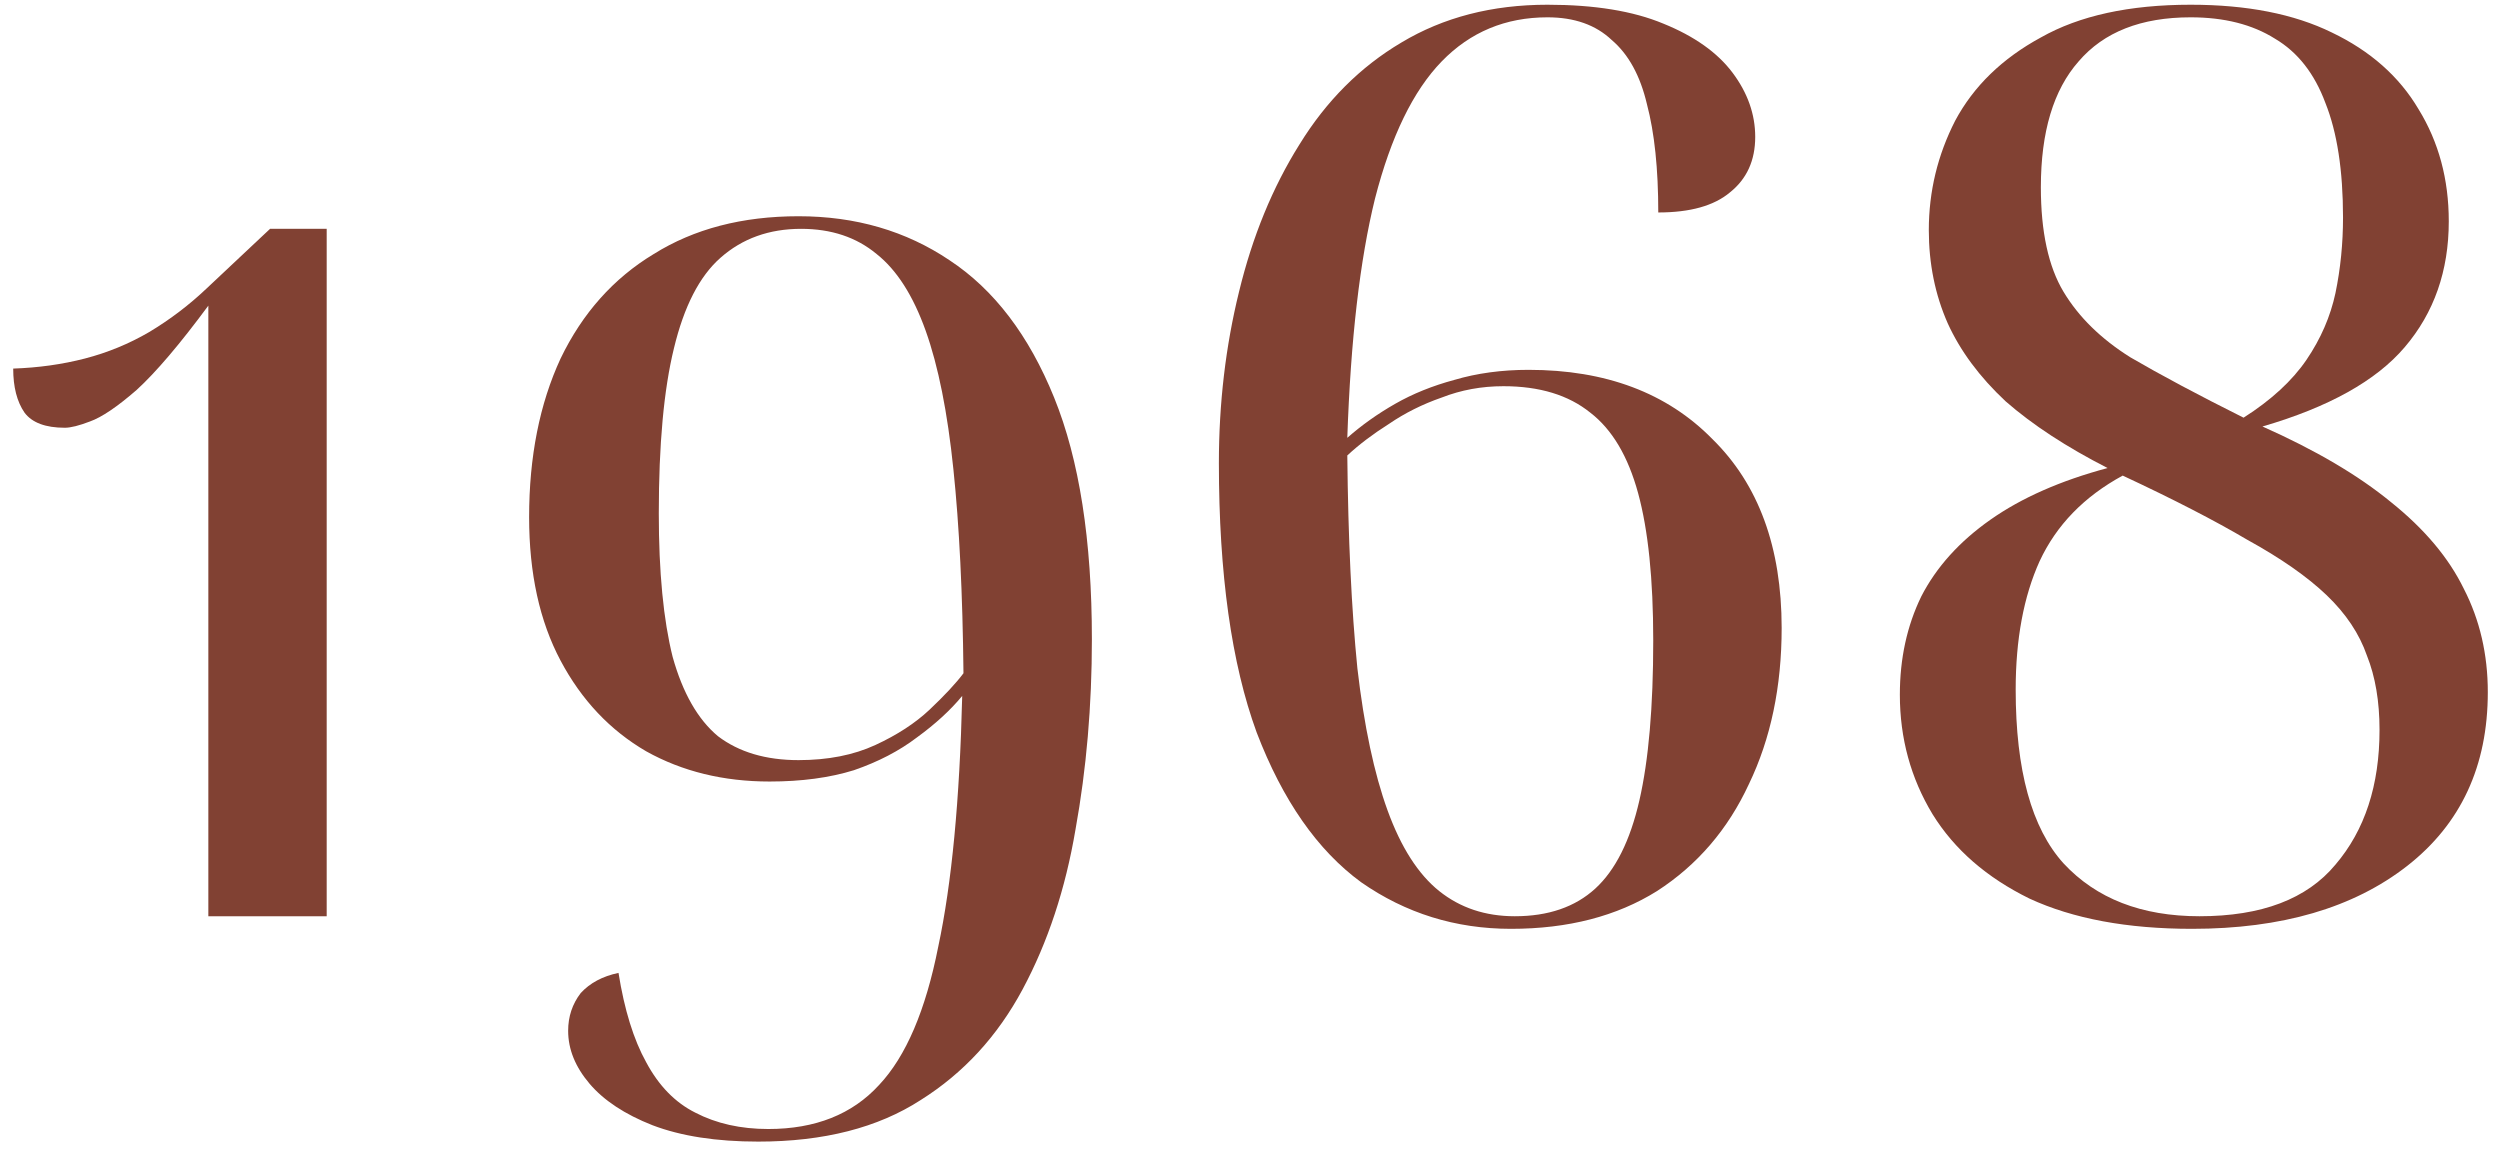 <svg width="139" height="64" viewBox="0 0 139 64" fill="none" xmlns="http://www.w3.org/2000/svg">
<path d="M11.584 16.993C9.997 19.14 8.667 20.703 7.594 21.683C6.521 22.616 5.657 23.2 5.004 23.433C4.397 23.666 3.931 23.783 3.604 23.783C2.531 23.783 1.784 23.503 1.364 22.943C0.944 22.336 0.734 21.52 0.734 20.493C2.134 20.446 3.464 20.259 4.724 19.933C5.984 19.606 7.174 19.116 8.294 18.463C9.461 17.763 10.534 16.946 11.514 16.013L15.014 12.723H18.164V50.943H11.584V16.993Z" fill="#814133"/>
<path d="M42.159 63.473C39.826 63.473 37.866 63.169 36.279 62.563C34.739 61.956 33.572 61.186 32.779 60.253C31.986 59.319 31.589 58.34 31.589 57.313C31.589 56.52 31.823 55.819 32.289 55.213C32.803 54.653 33.502 54.279 34.389 54.093C34.716 56.146 35.229 57.803 35.929 59.063C36.629 60.37 37.539 61.303 38.659 61.863C39.826 62.469 41.179 62.773 42.719 62.773C45.333 62.773 47.386 61.956 48.879 60.323C50.373 58.736 51.469 56.169 52.169 52.623C52.916 49.123 53.359 44.48 53.499 38.693C52.846 39.486 52.006 40.256 50.979 41.003C49.999 41.749 48.833 42.356 47.479 42.823C46.126 43.243 44.562 43.453 42.789 43.453C40.222 43.453 37.936 42.893 35.929 41.773C33.922 40.606 32.336 38.926 31.169 36.733C30.003 34.539 29.419 31.88 29.419 28.753C29.419 25.393 30.003 22.453 31.169 19.933C32.383 17.413 34.109 15.476 36.349 14.123C38.589 12.723 41.273 12.023 44.399 12.023C47.572 12.023 50.373 12.839 52.799 14.473C55.273 16.106 57.209 18.649 58.609 22.103C60.009 25.556 60.709 30.036 60.709 35.543C60.709 39.23 60.406 42.753 59.799 46.113C59.239 49.426 58.259 52.389 56.859 55.003C55.459 57.616 53.569 59.669 51.189 61.163C48.809 62.703 45.799 63.473 42.159 63.473ZM44.399 42.263C46.032 42.263 47.456 41.983 48.669 41.423C49.883 40.863 50.886 40.209 51.679 39.463C52.519 38.669 53.149 37.993 53.569 37.433C53.523 32.999 53.336 29.22 53.009 26.093C52.682 22.919 52.169 20.353 51.469 18.393C50.769 16.433 49.859 15.009 48.739 14.123C47.619 13.19 46.219 12.723 44.539 12.723C42.766 12.723 41.273 13.259 40.059 14.333C38.892 15.36 38.029 17.04 37.469 19.373C36.909 21.66 36.629 24.716 36.629 28.543C36.629 31.809 36.886 34.469 37.399 36.523C37.959 38.529 38.799 39.999 39.919 40.933C41.086 41.819 42.579 42.263 44.399 42.263Z" fill="#814133"/>
<path d="M84.01 51.643C80.93 51.643 78.154 50.779 75.68 49.053C73.254 47.279 71.317 44.503 69.87 40.723C68.47 36.896 67.77 31.903 67.77 25.743C67.77 22.43 68.144 19.256 68.89 16.223C69.637 13.143 70.757 10.413 72.25 8.033C73.744 5.606 75.634 3.716 77.92 2.363C80.254 0.963 82.96 0.263 86.04 0.263C88.654 0.263 90.8 0.613 92.48 1.313C94.207 2.013 95.49 2.923 96.33 4.043C97.17 5.163 97.59 6.353 97.59 7.613C97.59 8.919 97.124 9.946 96.19 10.693C95.304 11.44 93.974 11.813 92.2 11.813C92.2 9.386 91.99 7.379 91.57 5.793C91.197 4.206 90.544 3.016 89.61 2.223C88.724 1.383 87.534 0.963 86.04 0.963C83.707 0.963 81.747 1.779 80.16 3.413C78.574 5.046 77.337 7.589 76.45 11.043C75.61 14.45 75.097 18.883 74.91 24.343C75.704 23.643 76.59 23.013 77.57 22.453C78.55 21.893 79.647 21.45 80.86 21.123C82.12 20.75 83.497 20.563 84.99 20.563C89.284 20.563 92.69 21.846 95.21 24.413C97.777 26.933 99.06 30.433 99.06 34.913C99.06 38.179 98.454 41.073 97.24 43.593C96.074 46.113 94.37 48.096 92.13 49.543C89.89 50.943 87.184 51.643 84.01 51.643ZM84.22 50.943C86.087 50.943 87.58 50.429 88.7 49.403C89.82 48.376 90.637 46.743 91.15 44.503C91.664 42.263 91.92 39.3 91.92 35.613C91.92 32.206 91.64 29.476 91.08 27.423C90.52 25.369 89.634 23.876 88.42 22.943C87.207 21.963 85.597 21.473 83.59 21.473C82.377 21.473 81.234 21.683 80.16 22.103C79.087 22.476 78.107 22.966 77.22 23.573C76.334 24.133 75.564 24.716 74.91 25.323C74.957 29.943 75.144 33.886 75.47 37.153C75.844 40.373 76.404 43.01 77.15 45.063C77.897 47.116 78.854 48.609 80.02 49.543C81.187 50.476 82.587 50.943 84.22 50.943Z" fill="#814133"/>
<path d="M121.872 51.643C118.278 51.643 115.268 51.083 112.842 49.963C110.462 48.796 108.665 47.233 107.452 45.273C106.238 43.266 105.632 41.05 105.632 38.623C105.632 36.616 106.028 34.796 106.822 33.163C107.662 31.529 108.945 30.106 110.672 28.893C112.398 27.68 114.568 26.723 117.182 26.023C114.895 24.856 113.005 23.619 111.512 22.313C110.065 20.959 108.992 19.513 108.292 17.973C107.592 16.386 107.242 14.659 107.242 12.793C107.242 10.646 107.732 8.616 108.712 6.703C109.738 4.789 111.325 3.249 113.472 2.083C115.618 0.869 118.395 0.263 121.802 0.263C124.928 0.263 127.542 0.776 129.642 1.803C131.788 2.829 133.398 4.253 134.472 6.073C135.592 7.893 136.152 9.969 136.152 12.303C136.152 15.056 135.335 17.39 133.702 19.303C132.115 21.169 129.478 22.64 125.792 23.713C128.732 25.02 131.112 26.419 132.932 27.913C134.798 29.406 136.152 31.016 136.992 32.743C137.878 34.469 138.322 36.383 138.322 38.483C138.322 42.59 136.828 45.809 133.842 48.143C130.855 50.476 126.865 51.643 121.872 51.643ZM122.292 50.943C125.745 50.943 128.265 49.986 129.852 48.073C131.485 46.16 132.302 43.663 132.302 40.583C132.302 38.996 132.068 37.62 131.602 36.453C131.182 35.239 130.435 34.12 129.362 33.093C128.288 32.066 126.818 31.04 124.952 30.013C123.132 28.939 120.822 27.75 118.022 26.443C115.875 27.61 114.335 29.196 113.402 31.203C112.515 33.163 112.072 35.543 112.072 38.343C112.072 42.823 112.958 46.043 114.732 48.003C116.552 49.963 119.072 50.943 122.292 50.943ZM124.742 23.223C126.282 22.243 127.448 21.169 128.242 20.003C129.035 18.836 129.572 17.599 129.852 16.293C130.132 14.94 130.272 13.54 130.272 12.093C130.272 9.479 129.945 7.356 129.292 5.723C128.685 4.089 127.752 2.899 126.492 2.153C125.232 1.359 123.668 0.963 121.802 0.963C119.048 0.963 116.972 1.779 115.572 3.413C114.172 4.999 113.472 7.333 113.472 10.413C113.472 12.886 113.892 14.823 114.732 16.223C115.572 17.623 116.808 18.836 118.442 19.863C120.122 20.843 122.222 21.963 124.742 23.223Z" fill="#814133"/>
</svg>
